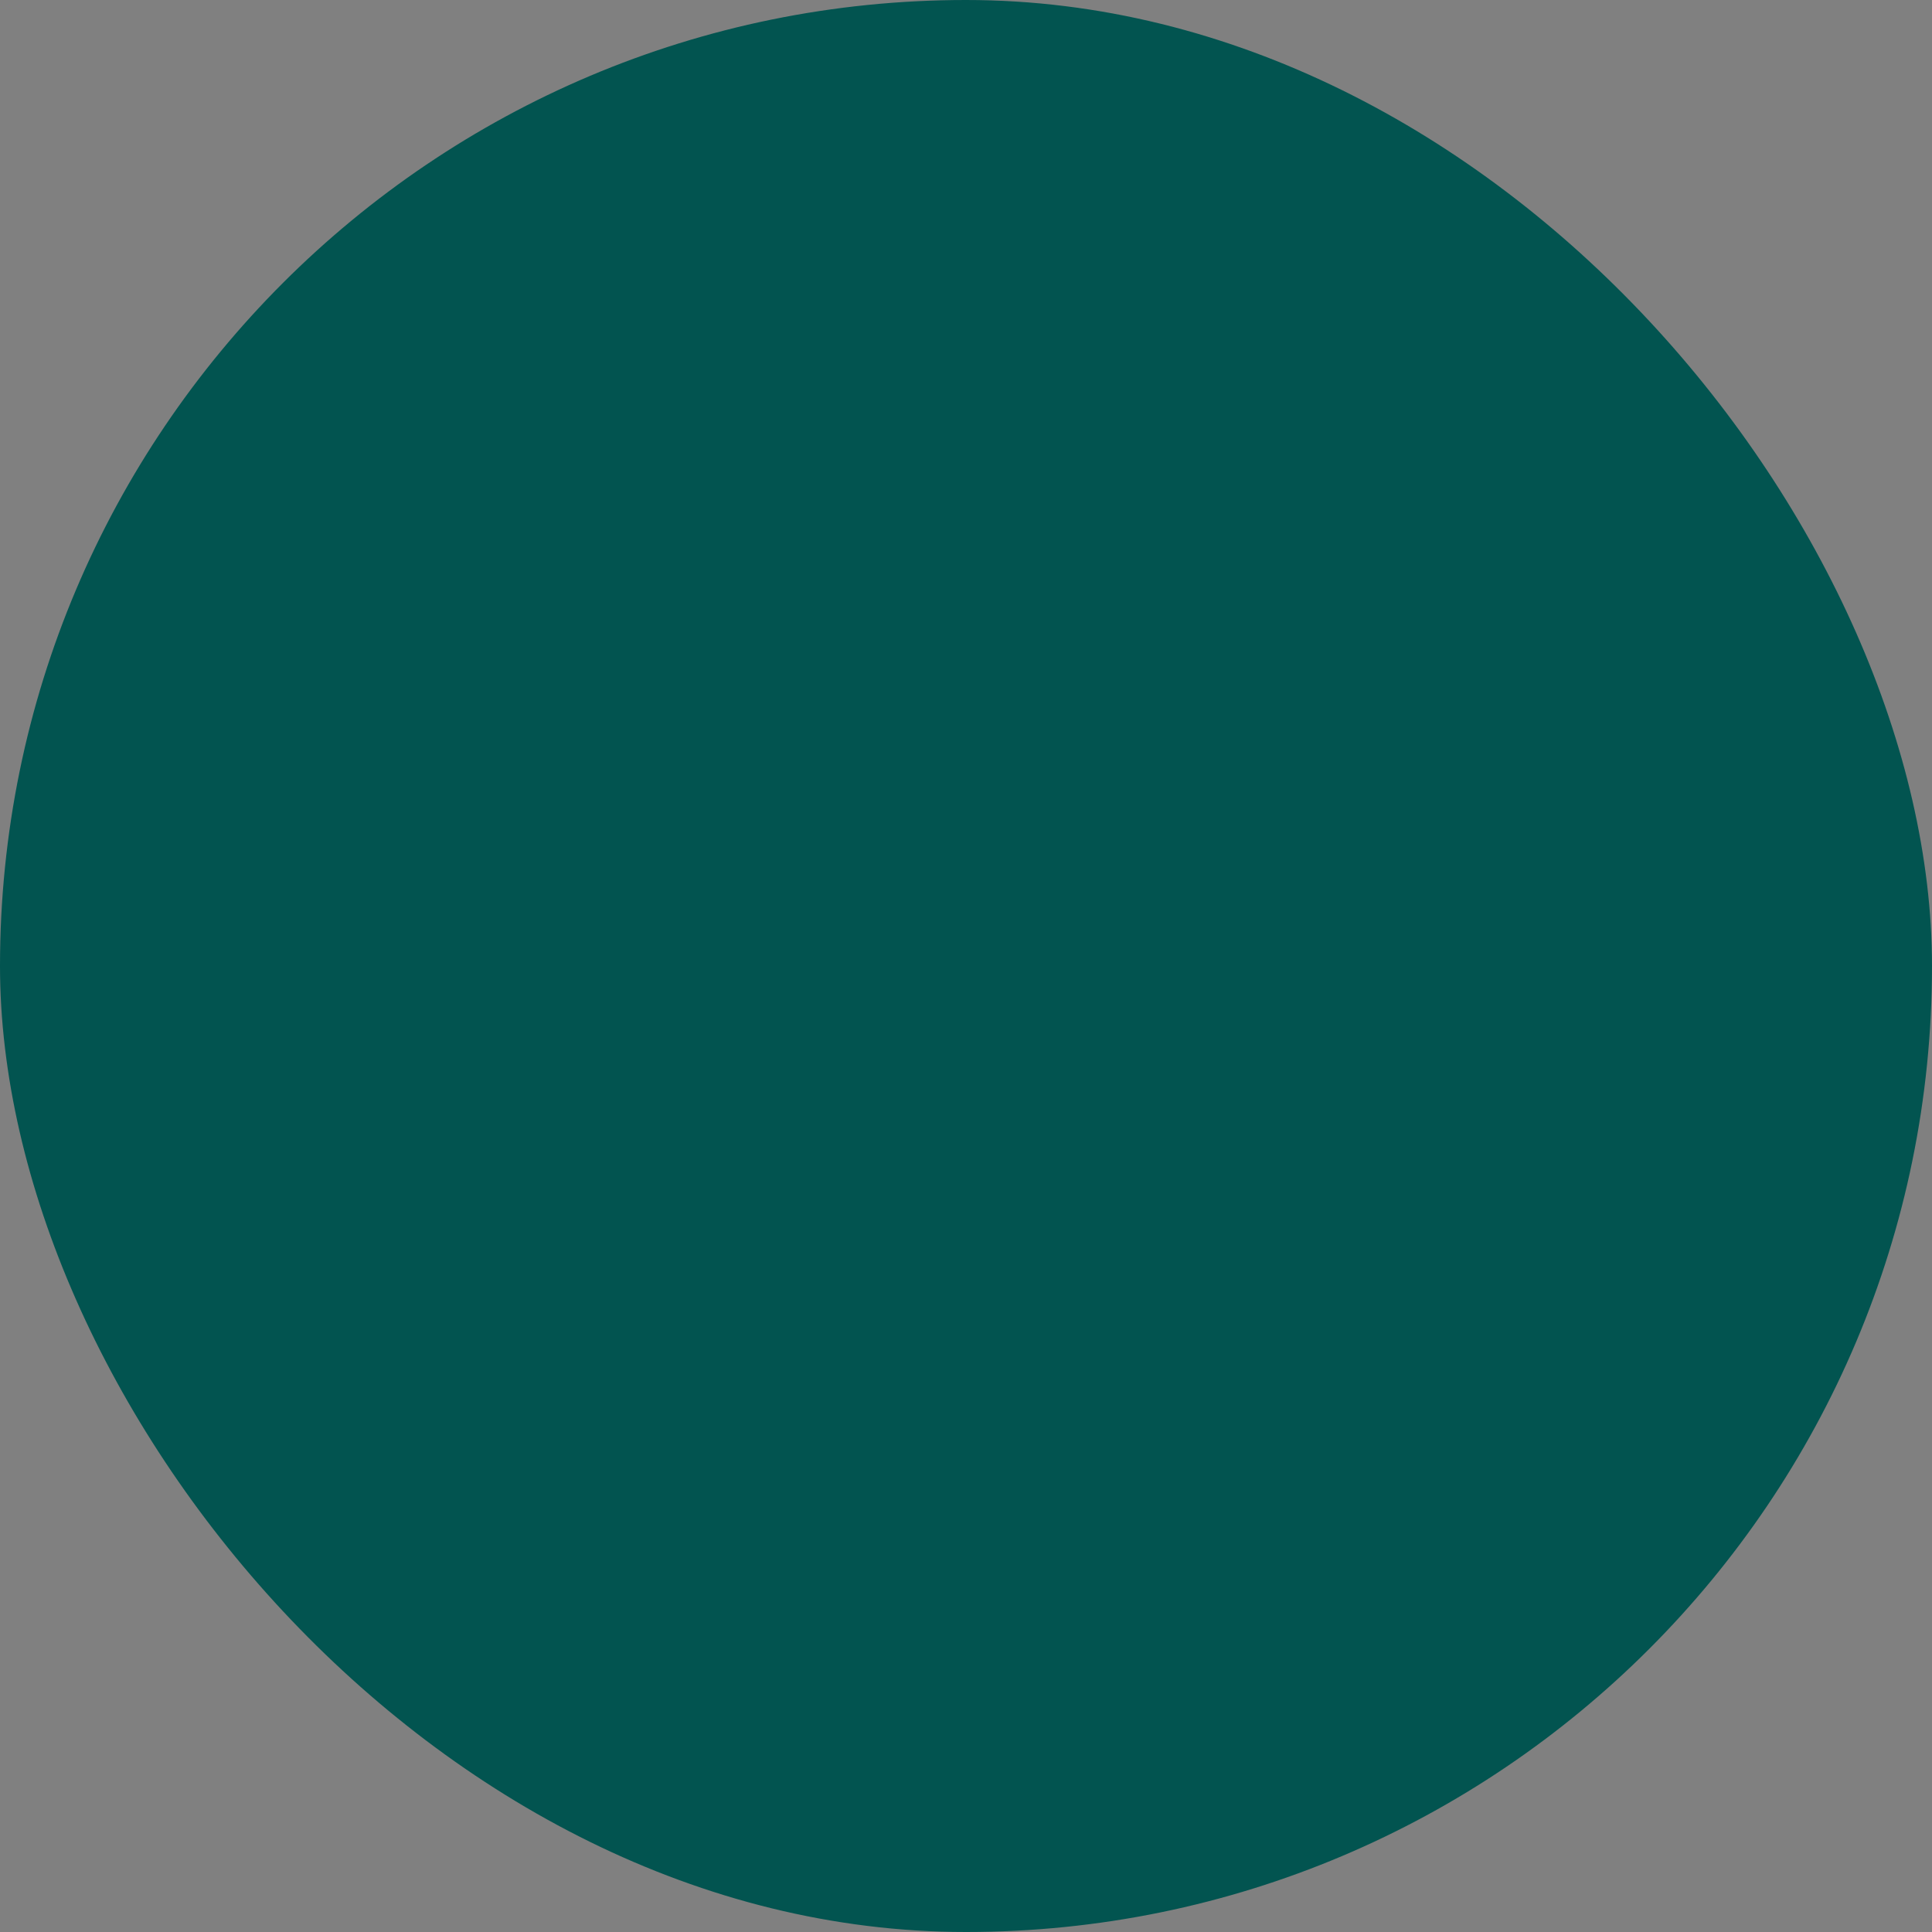 <svg width="136" height="136" viewBox="0 0 136 136" fill="none" xmlns="http://www.w3.org/2000/svg">
<rect x="0" y="0" width="136" height="136" fill="#808080" stroke="none"/>
<rect width="136" height="136" rx="68" fill="#025450"/>
<g clip-path="url(#clip0_177_1333)">
<path d="M60.433 65.579C60.08 70.391 56.464 74.317 52.495 74.317C48.527 74.317 44.907 70.392 44.558 65.579C44.2 60.573 47.718 56.84 52.497 56.84C53.608 56.818 54.712 57.034 55.733 57.475C56.755 57.916 57.672 58.572 58.423 59.399C59.173 60.226 59.741 61.205 60.088 62.27C60.435 63.336 60.552 64.464 60.433 65.579Z" stroke="white" stroke-width="2.561" stroke-linecap="round" stroke-linejoin="round"/>
<path d="M52.497 80.143C44.651 80.143 36.685 84.512 35.213 92.759C35.15 92.983 35.138 93.218 35.178 93.447C35.218 93.676 35.31 93.893 35.446 94.08C35.582 94.268 35.758 94.422 35.962 94.531C36.166 94.64 36.391 94.7 36.621 94.707H68.366C68.596 94.7 68.822 94.639 69.025 94.531C69.229 94.422 69.405 94.268 69.541 94.08C69.677 93.892 69.768 93.676 69.809 93.447C69.849 93.218 69.837 92.983 69.774 92.759C68.306 84.512 60.341 80.143 52.497 80.143Z" stroke="white" stroke-width="2.561" stroke-miterlimit="10"/>
<path d="M72.789 66.104C72.824 65.71 72.718 65.317 72.491 64.994C72.433 64.896 72.369 64.802 72.299 64.711C70.681 62.282 69.815 59.422 69.813 56.494C69.786 48.102 76.802 41.292 85.478 41.292C93.045 41.292 99.357 46.49 100.837 53.39C101.058 54.413 101.17 55.457 101.17 56.503C101.164 58.538 100.759 60.55 99.98 62.426C99.2 64.302 98.062 66.004 96.629 67.434C95.196 68.865 93.497 69.995 91.63 70.761C89.763 71.527 87.764 71.913 85.749 71.896C84.308 71.83 82.88 71.595 81.493 71.195C80.719 70.976 79.955 70.724 79.202 70.44C78.934 70.338 78.65 70.286 78.364 70.286C78.051 70.284 77.741 70.346 77.453 70.468L72.339 72.298C72.227 72.346 72.109 72.376 71.988 72.389C71.893 72.389 71.799 72.37 71.711 72.334C71.624 72.297 71.544 72.244 71.477 72.176C71.41 72.109 71.356 72.028 71.32 71.94C71.284 71.852 71.265 71.757 71.265 71.661C71.271 71.578 71.286 71.496 71.31 71.416L72.789 66.104Z" stroke="white" stroke-width="2.561" stroke-miterlimit="10" stroke-linecap="round"/>
</g>
<defs>
<clipPath id="clip0_177_1333">
</clipPath>
</defs>
</svg>
